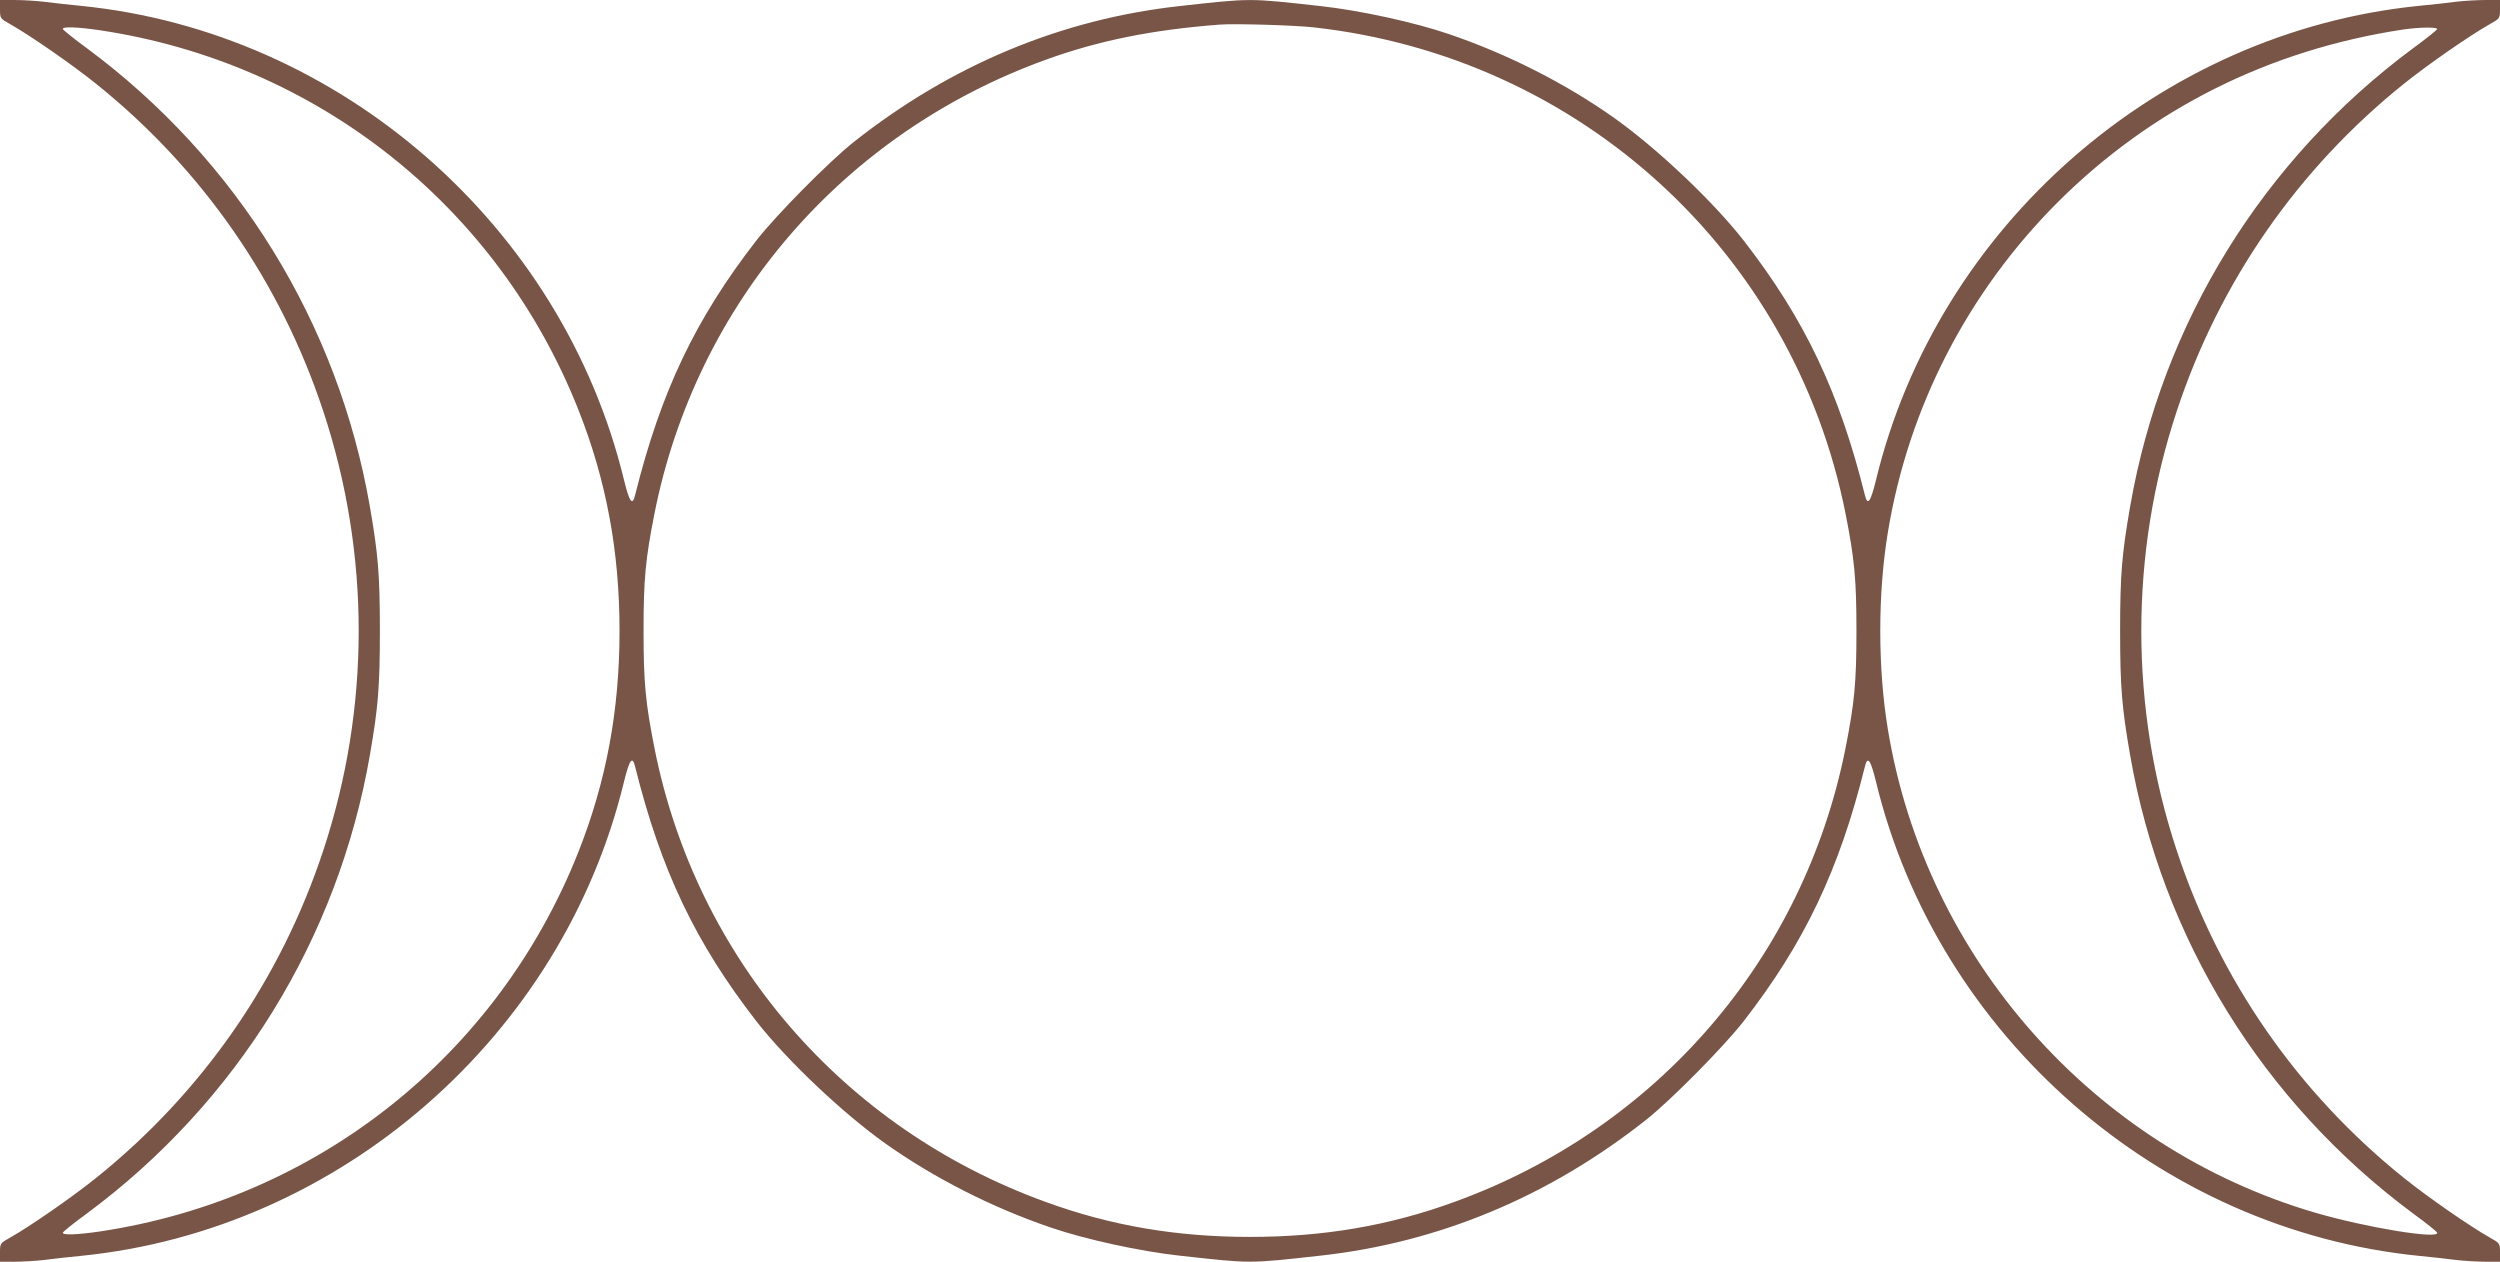 <?xml version="1.0" standalone="no"?>
<!DOCTYPE svg PUBLIC "-//W3C//DTD SVG 20010904//EN"
 "http://www.w3.org/TR/2001/REC-SVG-20010904/DTD/svg10.dtd">
<svg version="1.0" xmlns="http://www.w3.org/2000/svg"
 width="1280pt" height="646pt" viewBox="0 0 1280 646"
 preserveAspectRatio="xMidYMid meet">
<g transform="translate(0,646) scale(0.1,-0.1)"
fill="#795548" stroke="none">
<path d="M0 6413 c0 -47 1 -48 51 -76 106 -60 319 -208 441 -306 543 -436 944
-1013 1163 -1676 242 -731 242 -1519 0 -2250 -219 -663 -620 -1240 -1163
-1676 -122 -98 -335 -246 -441 -306 -50 -28 -51 -29 -51 -75 l0 -48 73 0 c41
0 109 4 153 9 43 6 129 15 189 21 1328 133 2465 1126 2780 2428 28 114 43 134
57 76 132 -530 309 -901 620 -1302 156 -200 442 -471 663 -628 247 -175 543
-326 845 -429 175 -60 457 -122 660 -144 371 -41 349 -41 720 0 607 67 1171
302 1670 697 128 102 396 373 498 504 311 401 488 772 620 1302 14 58 29 38
57 -76 315 -1302 1452 -2295 2780 -2428 61 -6 146 -15 189 -21 44 -5 112 -9
153 -9 l73 0 0 48 c0 46 -1 47 -51 75 -106 60 -319 208 -441 306 -543 436
-944 1013 -1163 1676 -242 731 -242 1519 0 2250 219 663 620 1240 1163 1676
122 98 335 246 441 306 50 28 51 29 51 76 l0 47 -73 0 c-41 0 -109 -4 -153 -9
-43 -6 -128 -15 -189 -21 -1328 -133 -2465 -1126 -2780 -2428 -28 -114 -43
-134 -57 -76 -132 530 -309 901 -620 1302 -156 200 -442 471 -663 628 -247
175 -543 326 -845 429 -175 60 -457 122 -660 144 -371 41 -349 41 -720 0 -607
-67 -1171 -302 -1670 -697 -128 -102 -396 -373 -498 -504 -311 -401 -488 -772
-620 -1302 -14 -58 -29 -38 -57 76 -315 1302 -1452 2295 -2780 2428 -60 6
-146 15 -189 21 -44 5 -112 9 -153 9 l-73 0 0 -47z m6725 -93 c1364 -151 2458
-1151 2724 -2489 46 -233 56 -335 56 -601 0 -266 -10 -368 -56 -601 -214
-1076 -965 -1947 -2003 -2323 -334 -122 -671 -179 -1046 -179 -375 0 -712 57
-1046 179 -1038 376 -1789 1247 -2003 2323 -46 233 -56 335 -56 601 0 266 10
368 56 601 214 1076 965 1947 2003 2323 270 98 547 154 891 180 77 6 380 -3
480 -14z m-6213 -15 c1112 -167 2036 -900 2449 -1942 143 -361 211 -726 211
-1133 0 -407 -68 -772 -211 -1133 -413 -1042 -1337 -1775 -2449 -1942 -115
-17 -195 -20 -190 -6 1 5 57 50 123 98 769 570 1286 1407 1449 2348 42 242 51
347 51 635 0 288 -9 393 -51 635 -163 941 -680 1778 -1449 2348 -66 48 -121
93 -123 98 -5 14 75 11 190 -6z m11966 6 c-1 -5 -57 -50 -123 -98 -769 -570
-1286 -1407 -1449 -2348 -42 -242 -51 -347 -51 -635 0 -288 9 -393 51 -635
163 -941 680 -1778 1449 -2348 66 -48 122 -93 123 -98 13 -36 -364 26 -624
102 -1135 332 -1995 1303 -2188 2474 -52 313 -52 697 0 1010 105 639 409 1229
870 1690 479 478 1082 780 1769 884 82 12 177 13 173 2z"/>
</g>
</svg>
